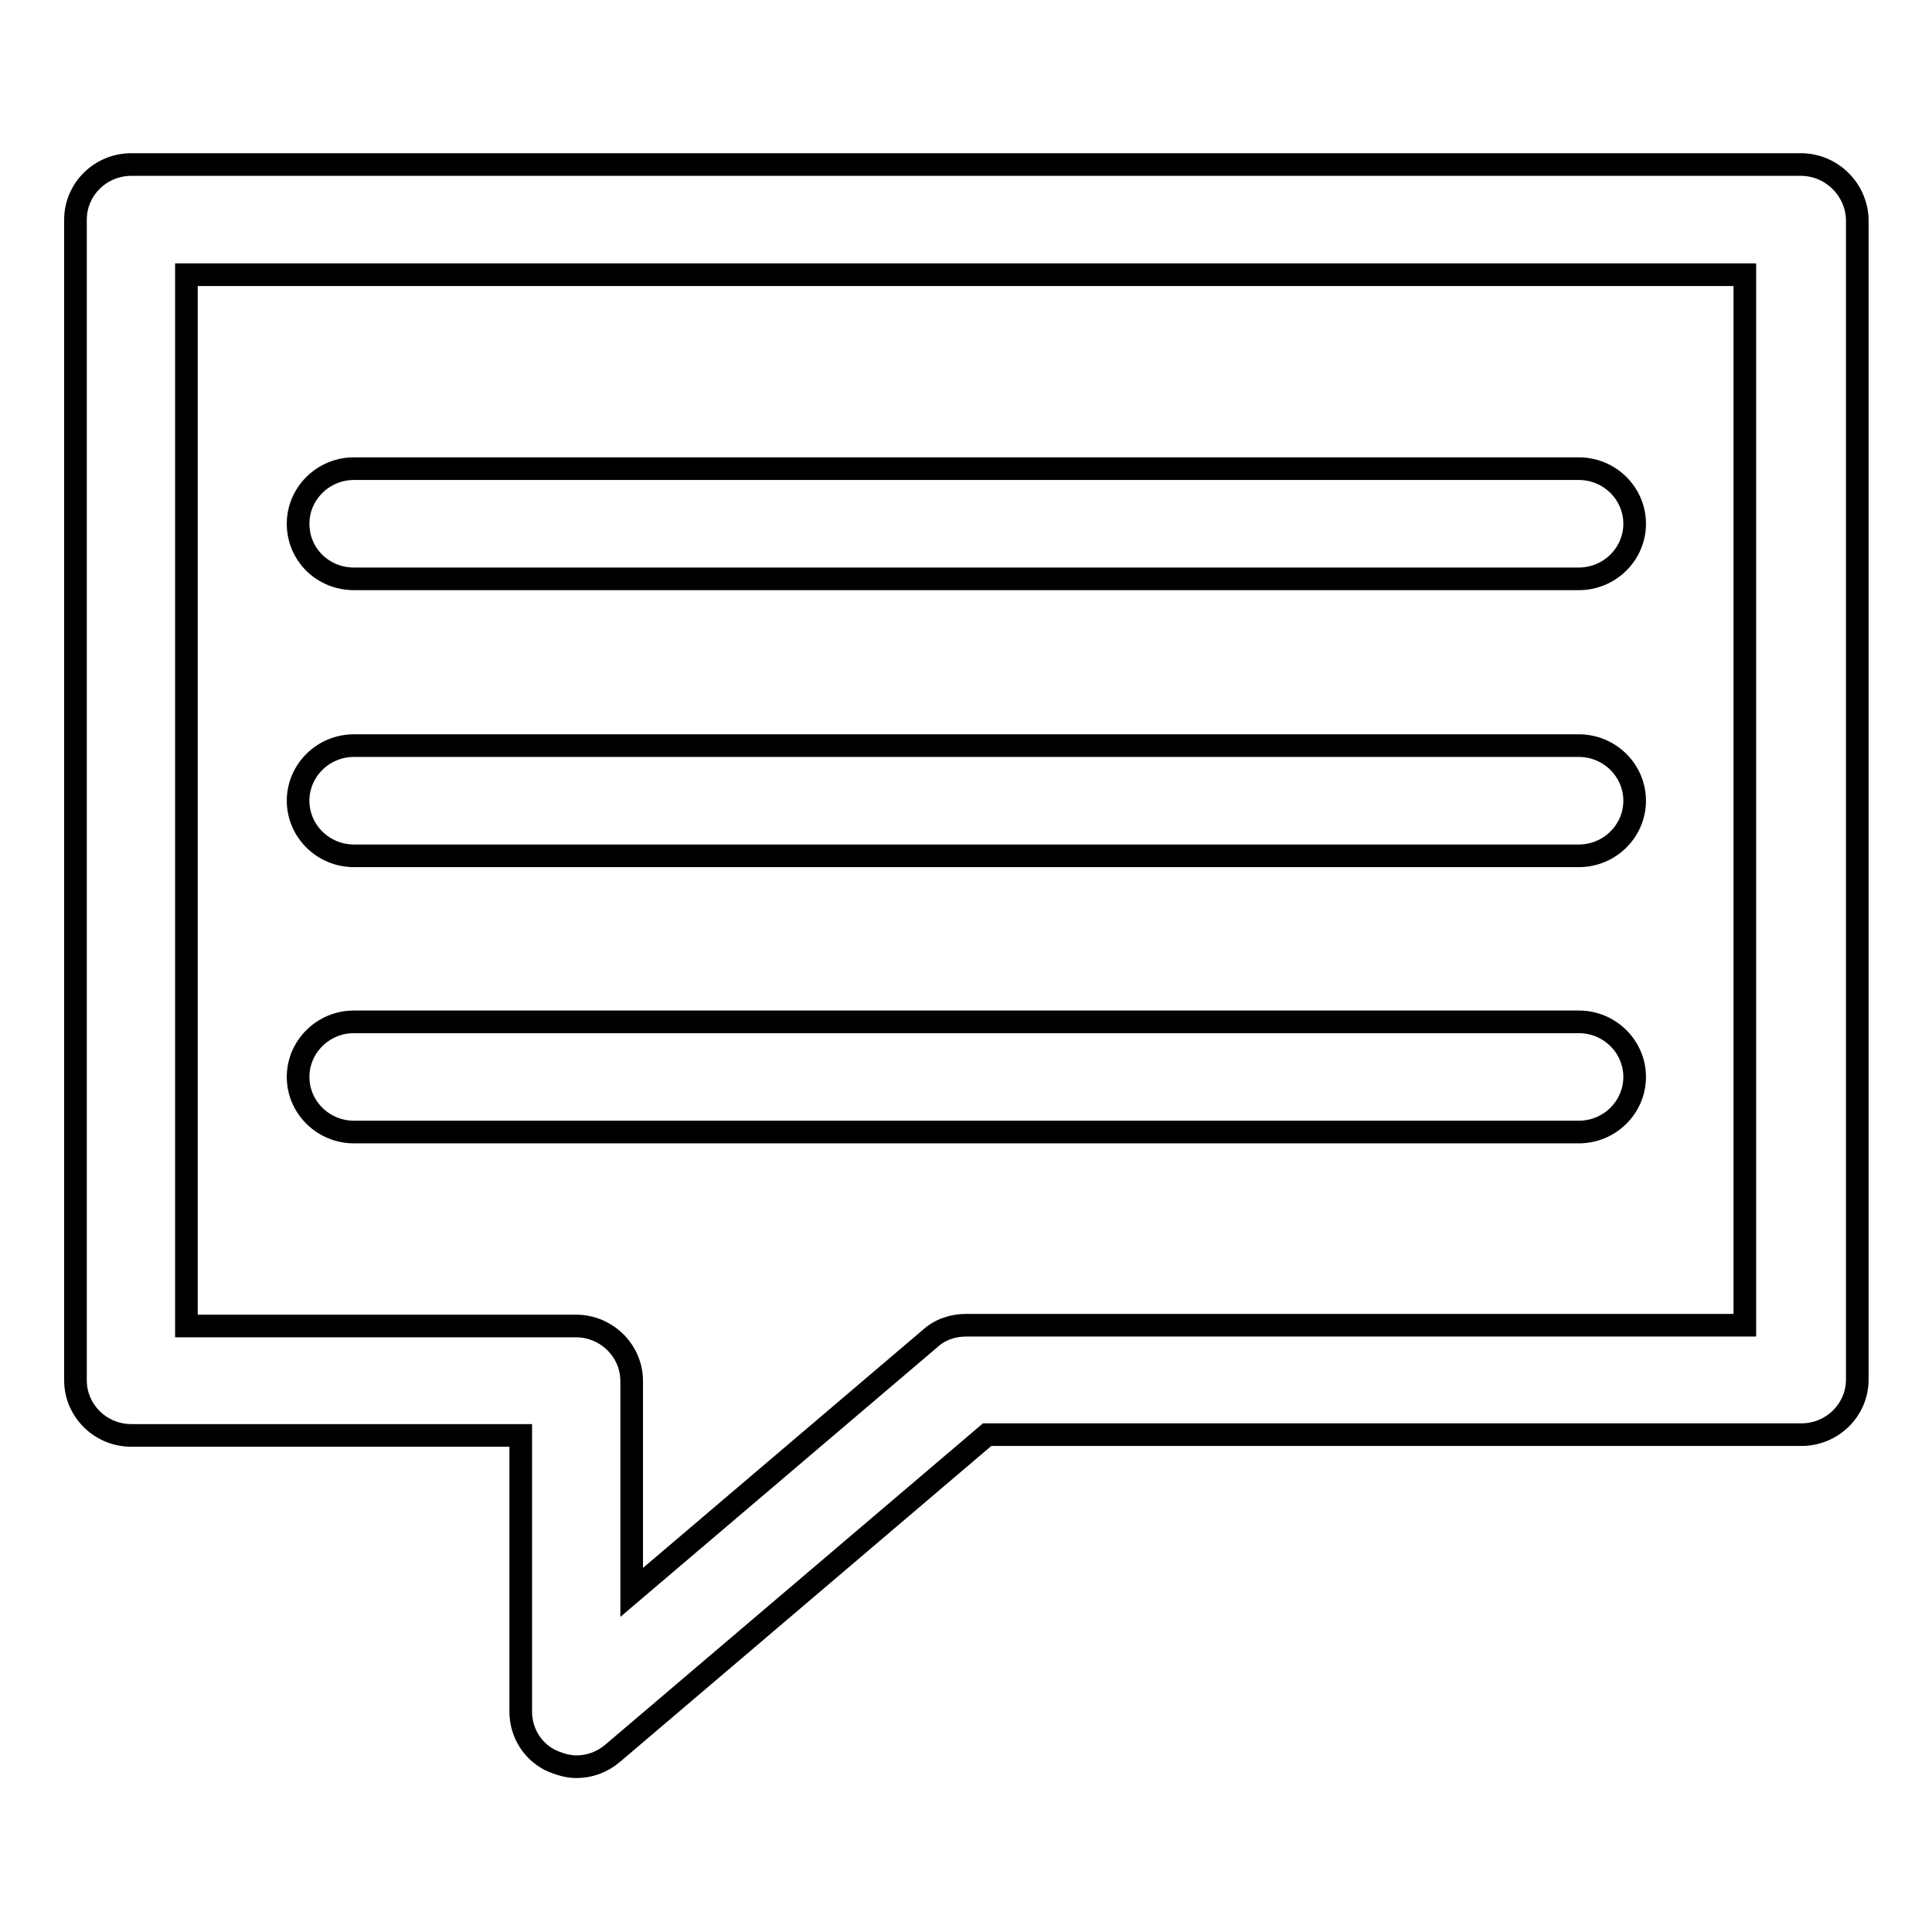 <?xml version="1.0" encoding="utf-8"?>
<!-- Svg Vector Icons : http://www.onlinewebfonts.com/icon -->
<!DOCTYPE svg PUBLIC "-//W3C//DTD SVG 1.1//EN" "http://www.w3.org/Graphics/SVG/1.1/DTD/svg11.dtd">
<svg version="1.1" xmlns="http://www.w3.org/2000/svg" xmlns:xlink="http://www.w3.org/1999/xlink" x="0px" y="0px" viewBox="0 0 256 256" enable-background="new 0 0 256 256" xml:space="preserve">
<g><g><path stroke-width="3" fill-opacity="0" stroke="#000000"  d="M46.9,76.7h162.3c4.1,0,7.4-3.3,7.4-7.3c0-4-3.3-7.3-7.4-7.3H46.9c-4.1,0-7.4,3.3-7.4,7.3C39.5,73.5,42.8,76.7,46.9,76.7z M46.9,113.4h162.3c4.1,0,7.4-3.3,7.4-7.3s-3.3-7.3-7.4-7.3H46.9c-4.1,0-7.4,3.3-7.4,7.3C39.5,110.1,42.8,113.4,46.9,113.4z M46.9,150h162.3c4.1,0,7.4-3.3,7.4-7.3s-3.3-7.3-7.4-7.3H46.9c-4.1,0-7.4,3.3-7.4,7.3S42.8,150,46.9,150z M238.6,21.8H17.4c-4.1,0-7.4,3.3-7.4,7.3v153.8c0,4,3.3,7.3,7.4,7.3H69v36.6c0,2.9,1.7,5.5,4.3,6.6c1,0.4,2,0.7,3.1,0.7c1.7,0,3.4-0.6,4.8-1.8l49.6-42.2h107.9c4.1,0,7.4-3.3,7.4-7.3V29.1C246,25.1,242.7,21.8,238.6,21.8z M231.2,175.6H128c-1.8,0-3.5,0.6-4.8,1.8L83.7,211v-28c0-4-3.3-7.3-7.4-7.3H24.7V36.4h206.5V175.6z"/></g></g>
</svg>